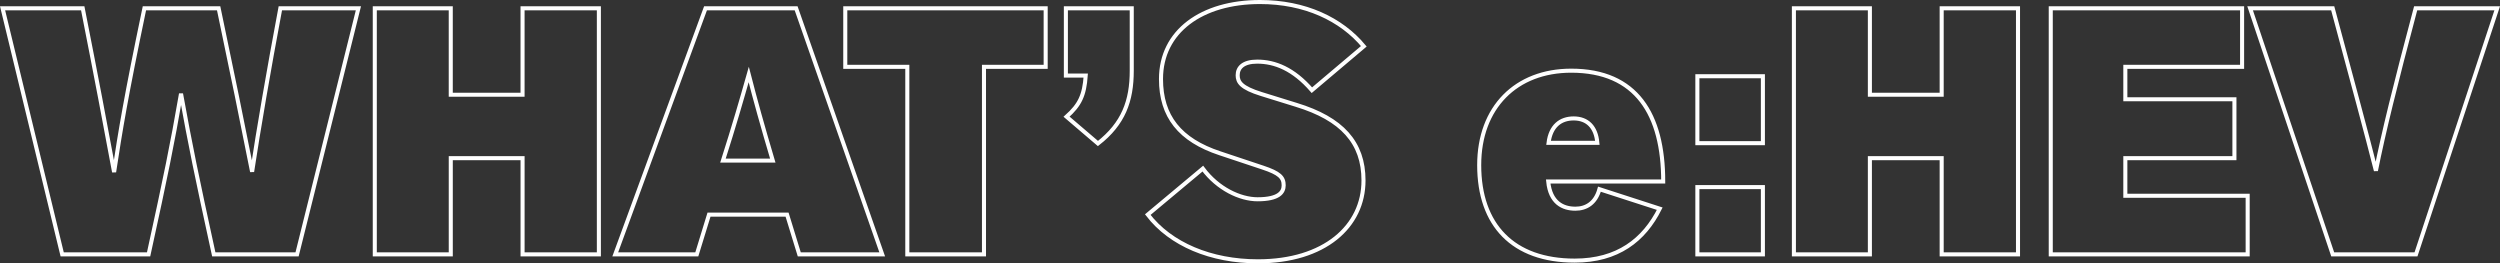 <svg xmlns="http://www.w3.org/2000/svg" width="1233.83" height="129.968" viewBox="0 0 1233.83 129.968"><rect x="0" y="0" width="1233.83" height="129.968" fill="#333333" stroke="none"/><path d="M145.34,0l30.272-121.432H137.084C131.236-90.3,126.42-62.264,123.152-40.764c-4.472-22.7-10.148-50.4-16.512-80.668H70C60.888-77.744,58.136-61.06,55.04-40.592c-4.644-24.94-8.428-45.064-15.48-80.84H0L29.412,0H72.068c8.6-39.388,11.524-53.492,16-79.292C92.708-53.664,95.632-39.388,104.232,0ZM294.292,0V-121.432H256.624v42.656H221.192v-42.656H183.7V0h37.5V-47.472h35.432V0ZM434.128,0,391.644-121.432h-44.72L302.376,0h40.248l6.02-19.608h38.528L393.192,0Zm-78.6-46.268c5.5-17.2,9.116-29.756,12.728-42.484,3.268,12.728,6.708,25.112,11.868,42.484ZM484.352,0V-92.536H514.8v-28.9H415.9v28.9h30.616V0ZM557.28-121.432H524.772v33.2h9.8c-.688,9.8-2.924,14.448-9.46,20.3L540.6-54.7c12.556-9.8,16.684-20.984,16.684-35.948Zm7.912,101.824C576.372-4.988,596.324,3.44,619.544,3.44c32.852,0,52.116-17.2,52.116-39.9,0-18.748-10.664-30.444-33.2-37.324l-17.2-5.332c-9.976-3.1-11.7-5.848-11.7-9.288,0-3.784,2.752-6.708,9.632-6.708,8.772,0,17.888,3.612,27,14.1l25.628-21.672c-11.18-13.416-29.068-21.844-51.256-21.844-28.724,0-48.848,14.448-48.848,38.012,0,18.4,9.288,30.1,29.068,36.636l21.156,7.052c8.256,2.752,10.32,4.816,10.32,8.772,0,3.44-2.408,6.88-12.9,6.88-8.6,0-19.608-5.16-27-15.136ZM817.86-22.532,788.1-32.164c-1.892,6.88-6.536,9.632-11.868,9.632-6.192,0-12.384-2.924-13.416-13.416h56.76c0-33.2-13.244-54.7-45.408-54.7-27.176,0-45.408,18.06-45.408,46.612,0,29.584,16.684,47.128,47.128,47.128C797.048,3.1,810.12-7.052,817.86-22.532ZM787.072-55.04h-24.08c1.032-8.256,5.848-12.04,12.384-12.04C782.084-67.08,786.384-62.952,787.072-55.04Zm81.7,21.844H836.436V0h32.336Zm0-54.7H836.436v33.024h32.336ZM994.676,0V-121.432H957.008v42.656H921.576v-42.656h-37.5V0h37.5V-47.472h35.432V0Zm113.348,0V-28.9h-60.372V-47.472h53.836V-76.54h-53.836v-16h57.62v-28.9h-94.428V0ZM1191.1,0l40.076-121.432h-40.248C1180.78-83.248,1175.1-60.2,1171.32-41.28c-4.816-19.092-11.352-43-21.328-80.152h-40.764L1149.992,0Z" transform="translate(1.271 125.528)" fill="none" stroke="#fff" stroke-width="2"/></svg>